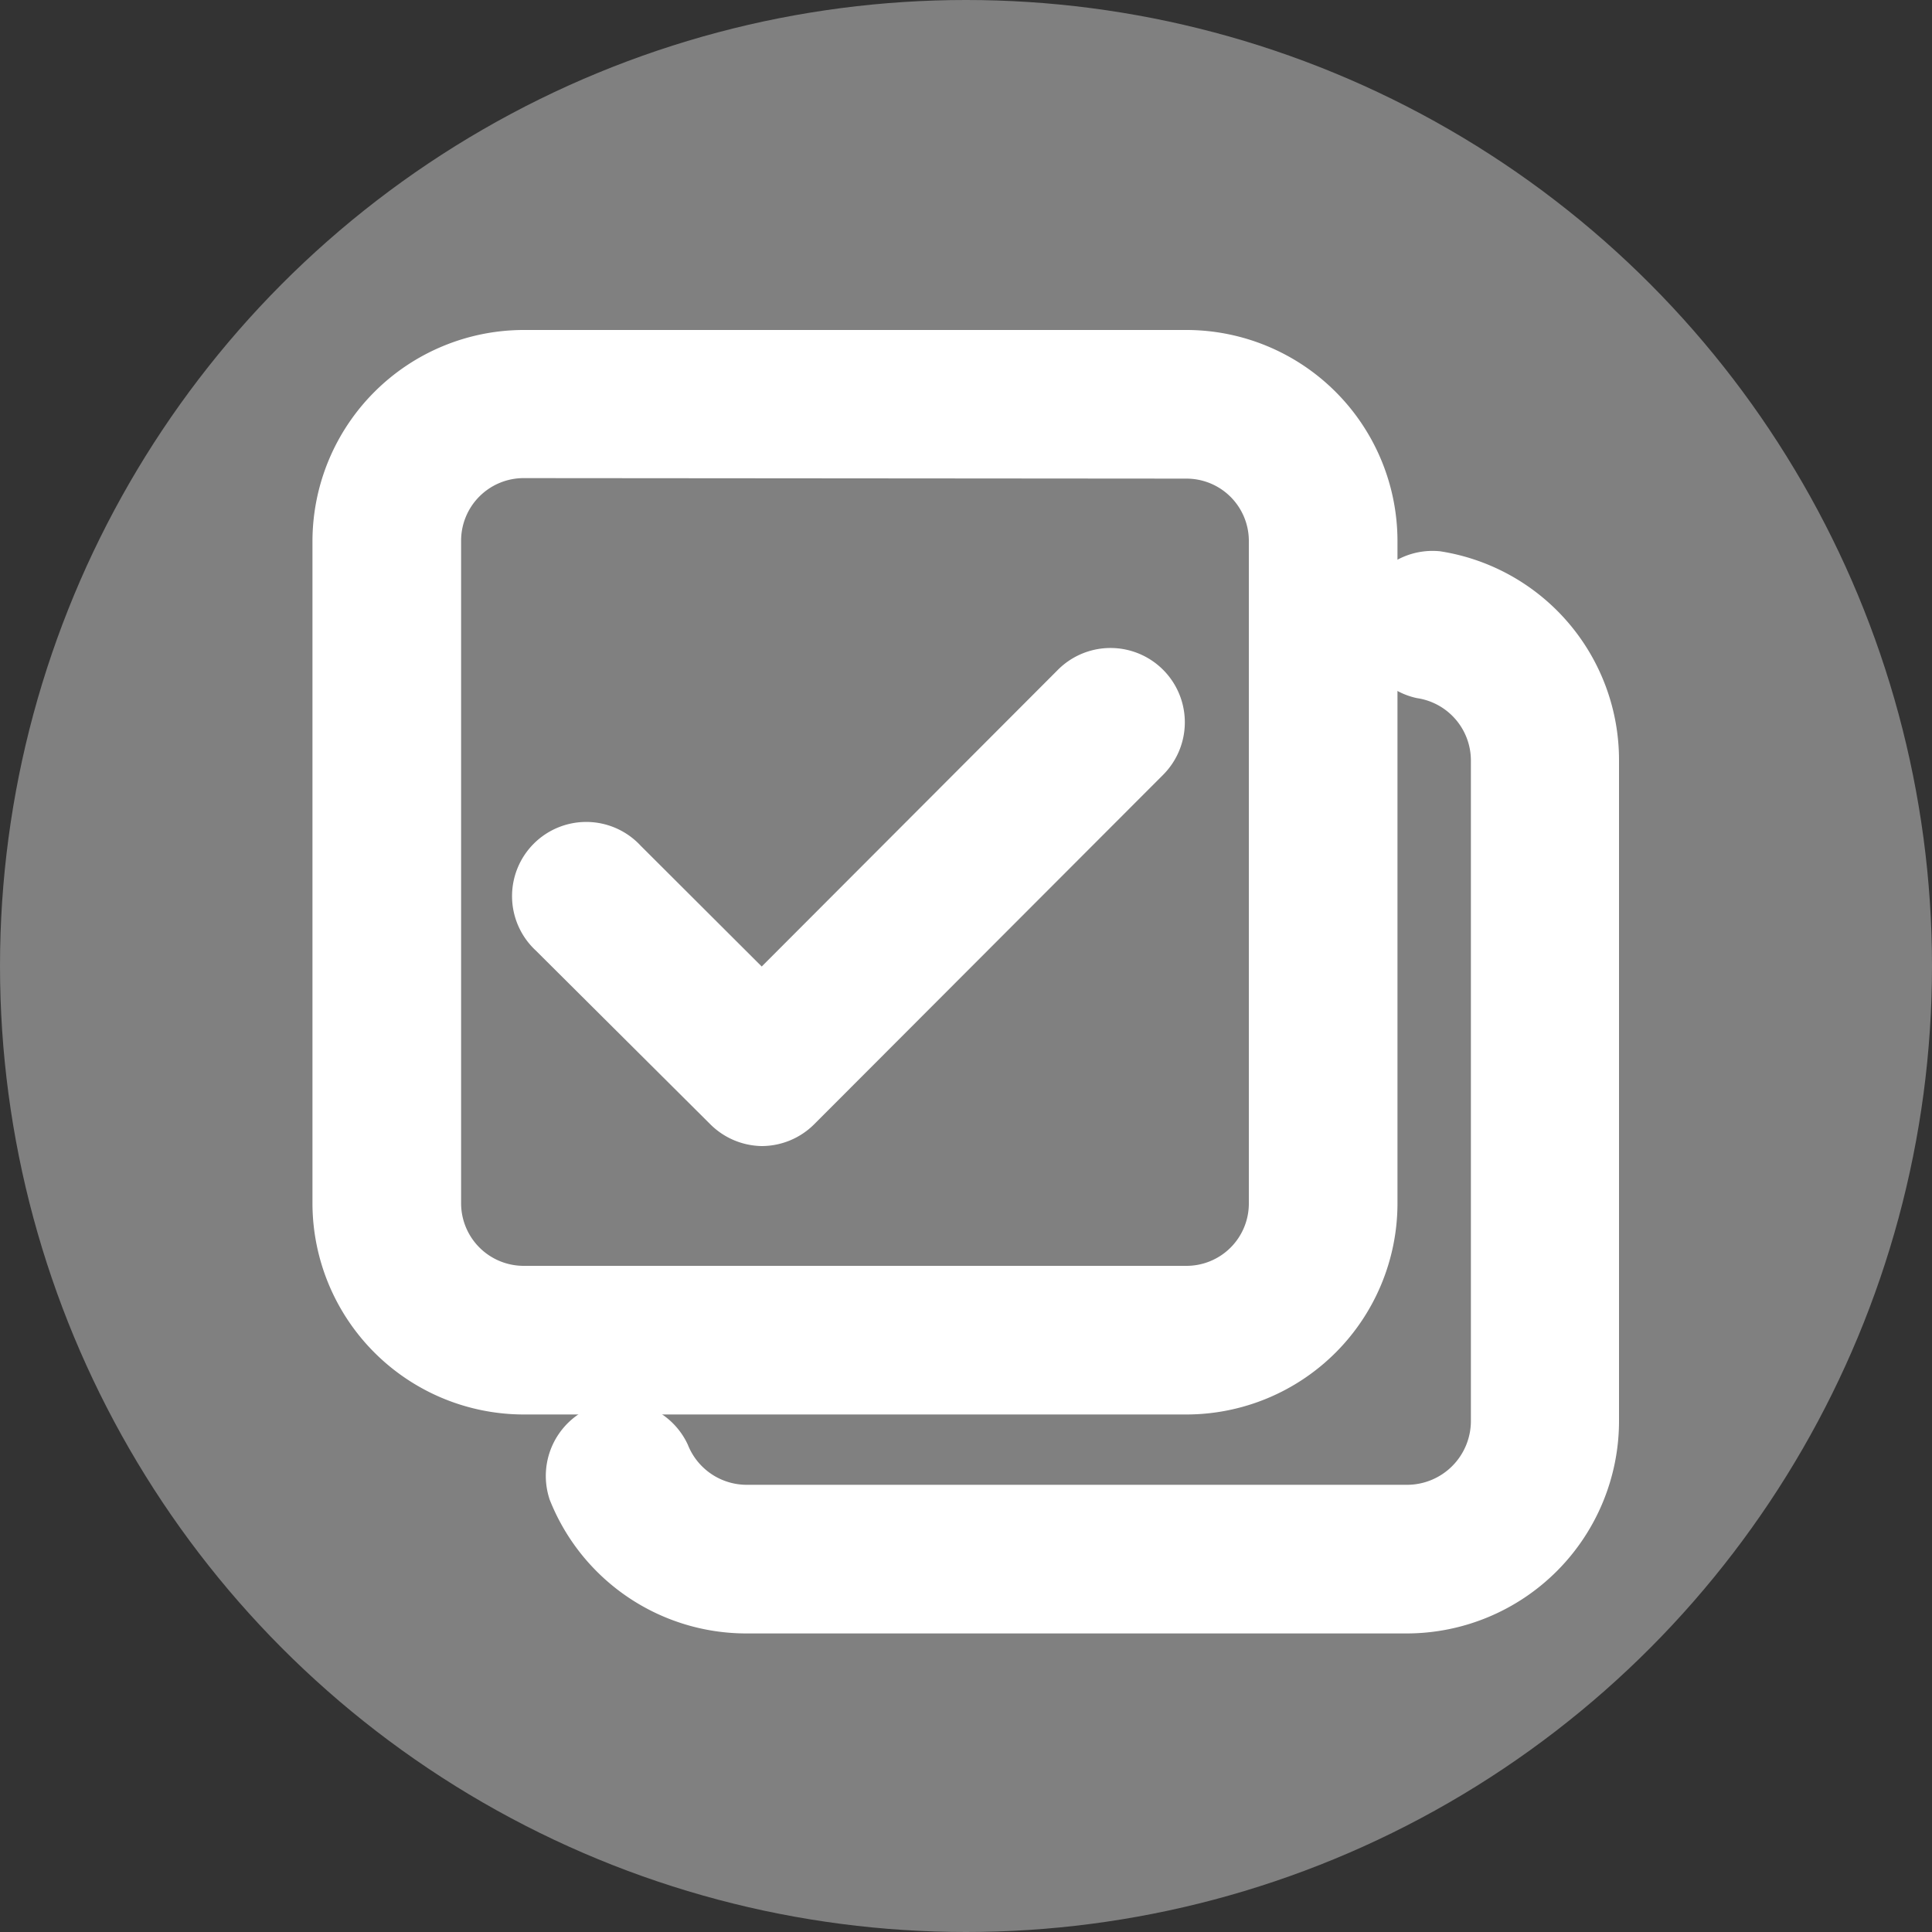 <svg xmlns="http://www.w3.org/2000/svg" viewBox="0 0 75 75"><rect x="0" y="0" width="75" height="75" fill="#333333" stroke="none"/><defs><style>.cls-1{fill:gray;}.cls-2{fill:#fff;}</style></defs><g id="Layer_2" data-name="Layer 2"><g id="Layer_1-2" data-name="Layer 1"><circle class="cls-1" cx="37.5" cy="37.5" r="37.5"/><path class="cls-2" d="M46.06,54.91H20.33a8.21,8.21,0,0,1-8.2-8.2V21a8.21,8.21,0,0,1,8.2-8.19H46.06A8.2,8.2,0,0,1,54.25,21V46.71A8.2,8.2,0,0,1,46.06,54.91ZM20.33,18.56A2.43,2.43,0,0,0,17.9,21V46.71a2.43,2.43,0,0,0,2.43,2.43H46.06a2.42,2.42,0,0,0,2.42-2.43V21a2.42,2.42,0,0,0-2.42-2.42Z"/><path class="cls-2" d="M54.63,63.41H29a8.21,8.21,0,0,1-7.66-5.19,2.89,2.89,0,0,1,5.36-2.14A2.46,2.46,0,0,0,29,57.64H54.63a2.48,2.48,0,0,0,2.47-2.47V29.53A2.45,2.45,0,0,0,55,27.1a2.89,2.89,0,0,1,.9-5.7,8.2,8.2,0,0,1,6.95,8.13V55.17A8.25,8.25,0,0,1,54.63,63.41Z"/><path class="cls-2" d="M29.57,44.49a2.89,2.89,0,0,1-2-.85L20.8,36.9a2.88,2.88,0,1,1,4.07-4.07l4.7,4.69L41.07,26a2.88,2.88,0,0,1,4.08,4.08L31.61,43.64A2.89,2.89,0,0,1,29.57,44.49Z"/></g></g></svg>